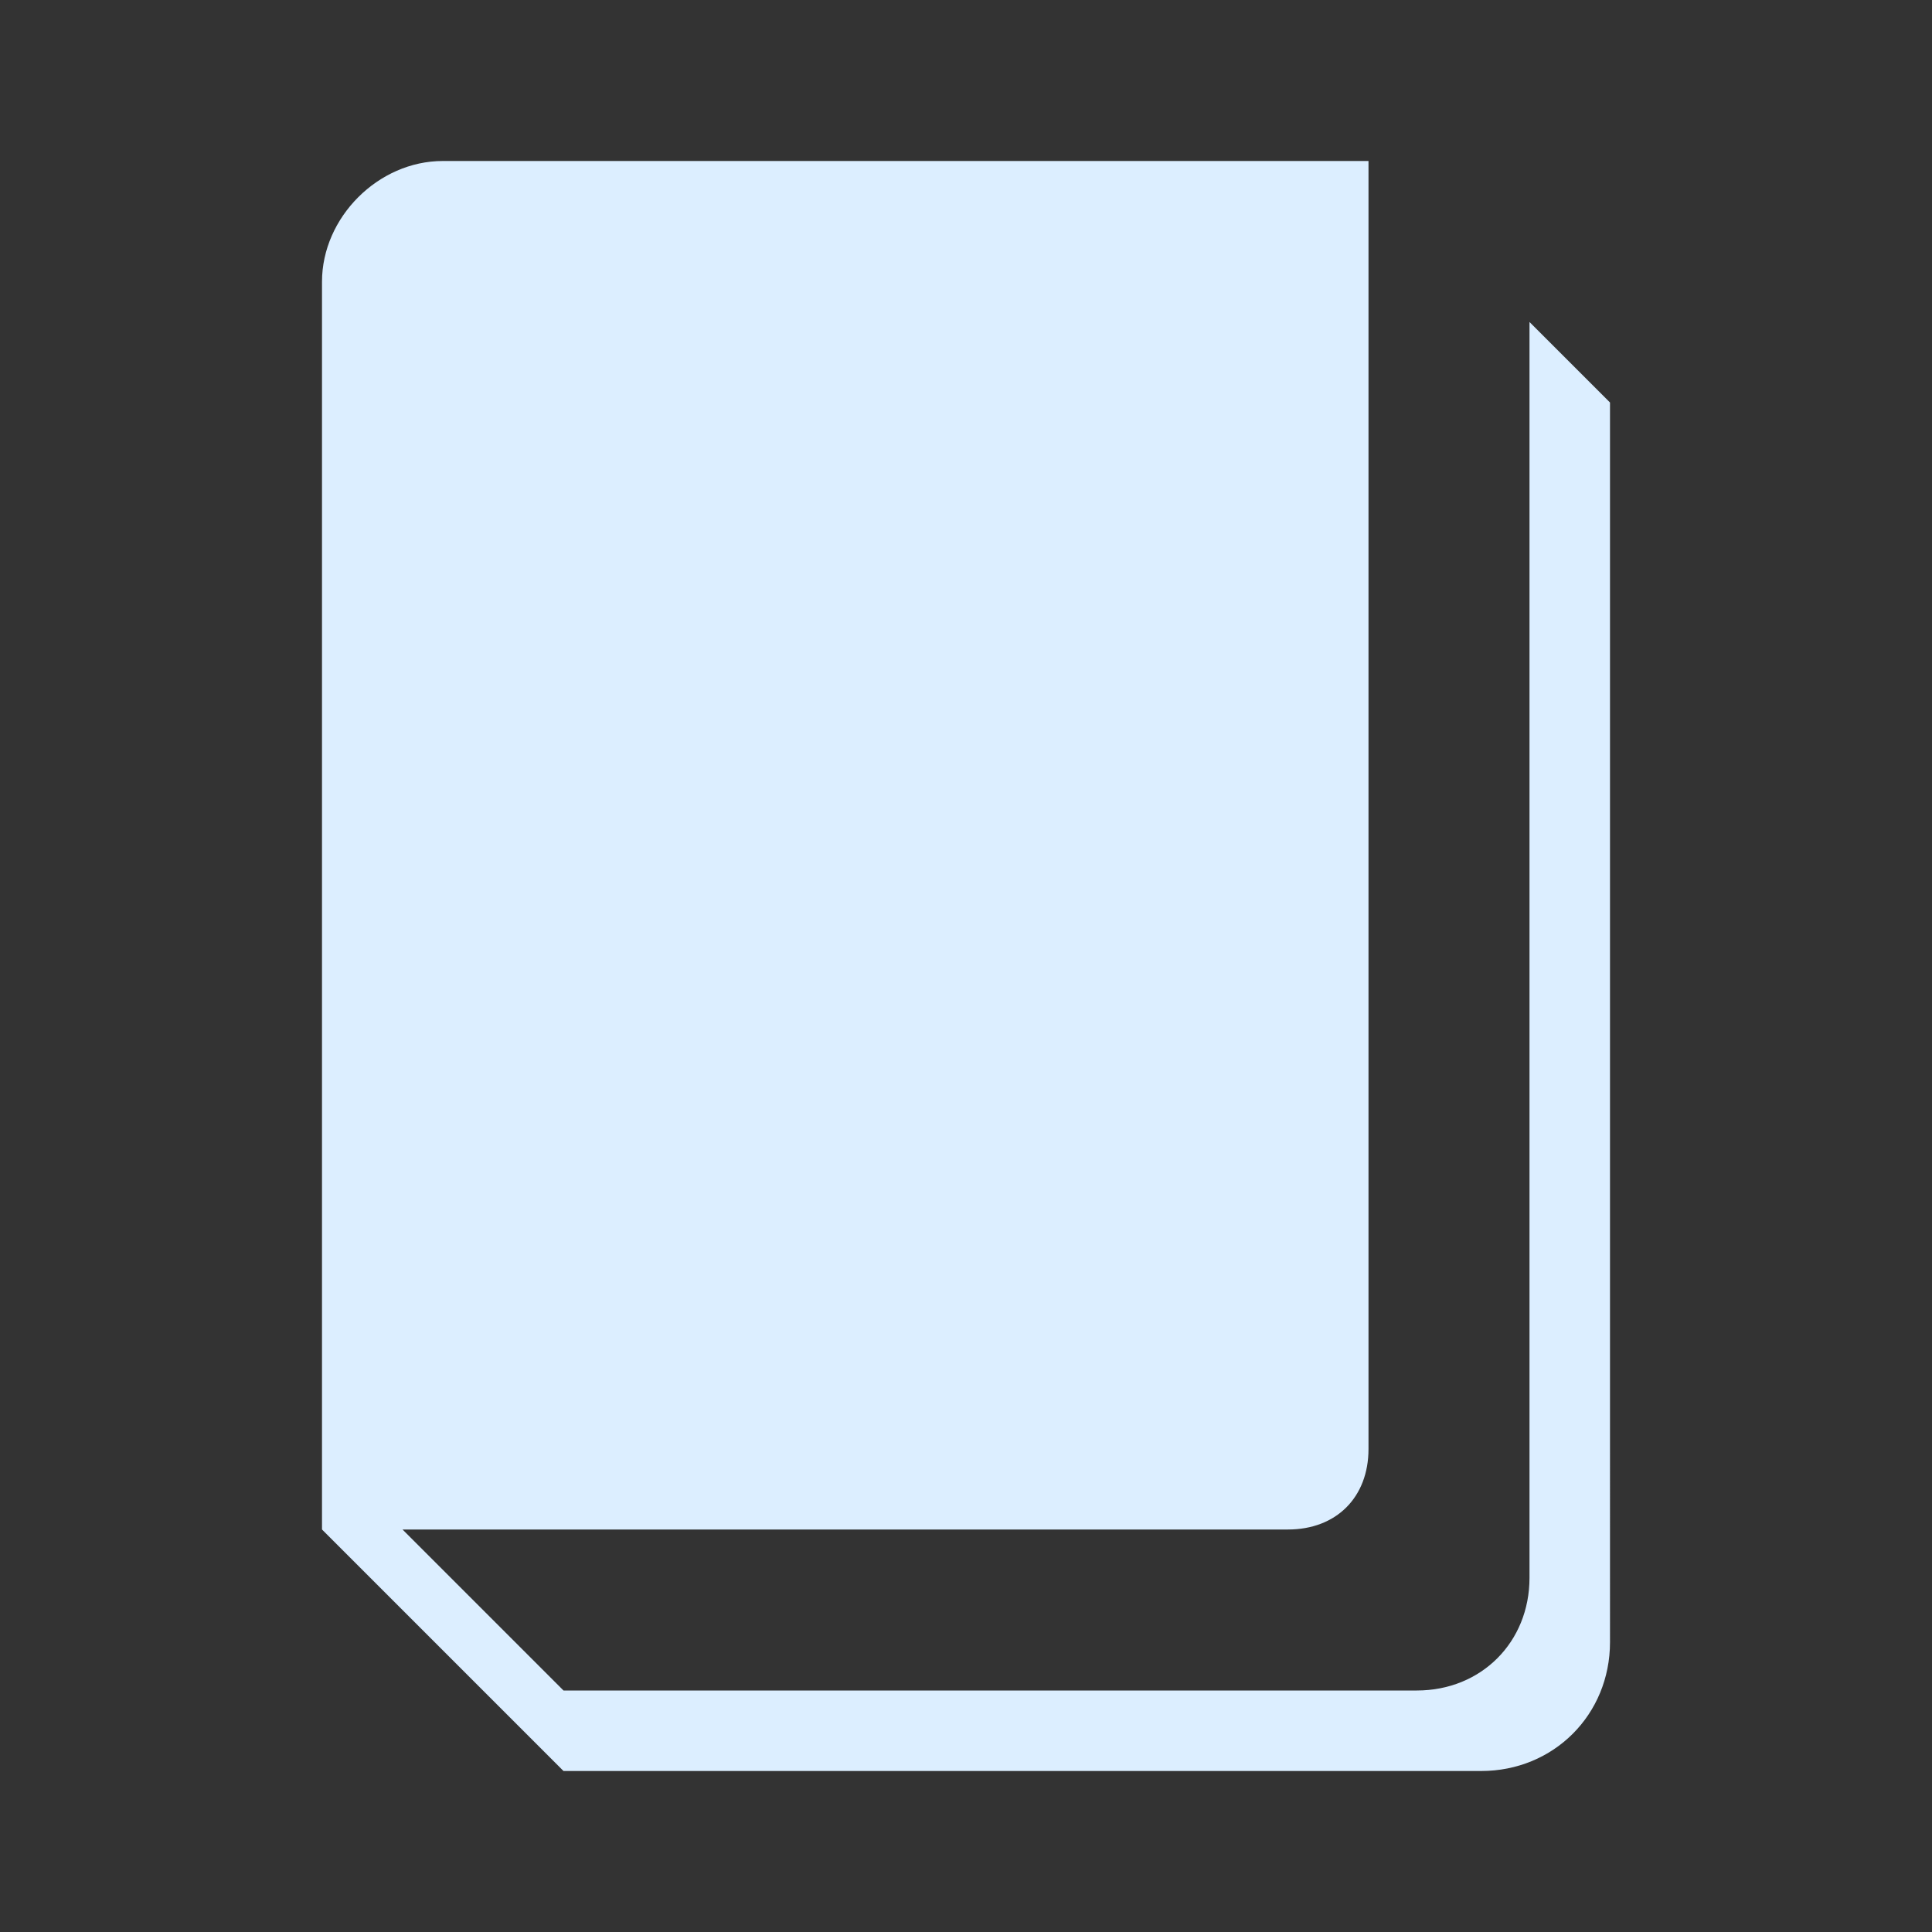 <svg xmlns="http://www.w3.org/2000/svg" viewBox="0 0 24 24"><rect x="0" y="0" width="24" height="24" fill="#333333" stroke="none"/><g fill='#DCEEFF'><path d="M19 4v15.6c0 .8-.6 1.4-1.4 1.4H7l-2-2h11c.6 0 1-.4 1-1V2H5.5C4.7 2 4 2.7 4 3.5V19l3 3h11.4c.9 0 1.6-.7 1.6-1.6V5l-1-1z"></path></g></svg>